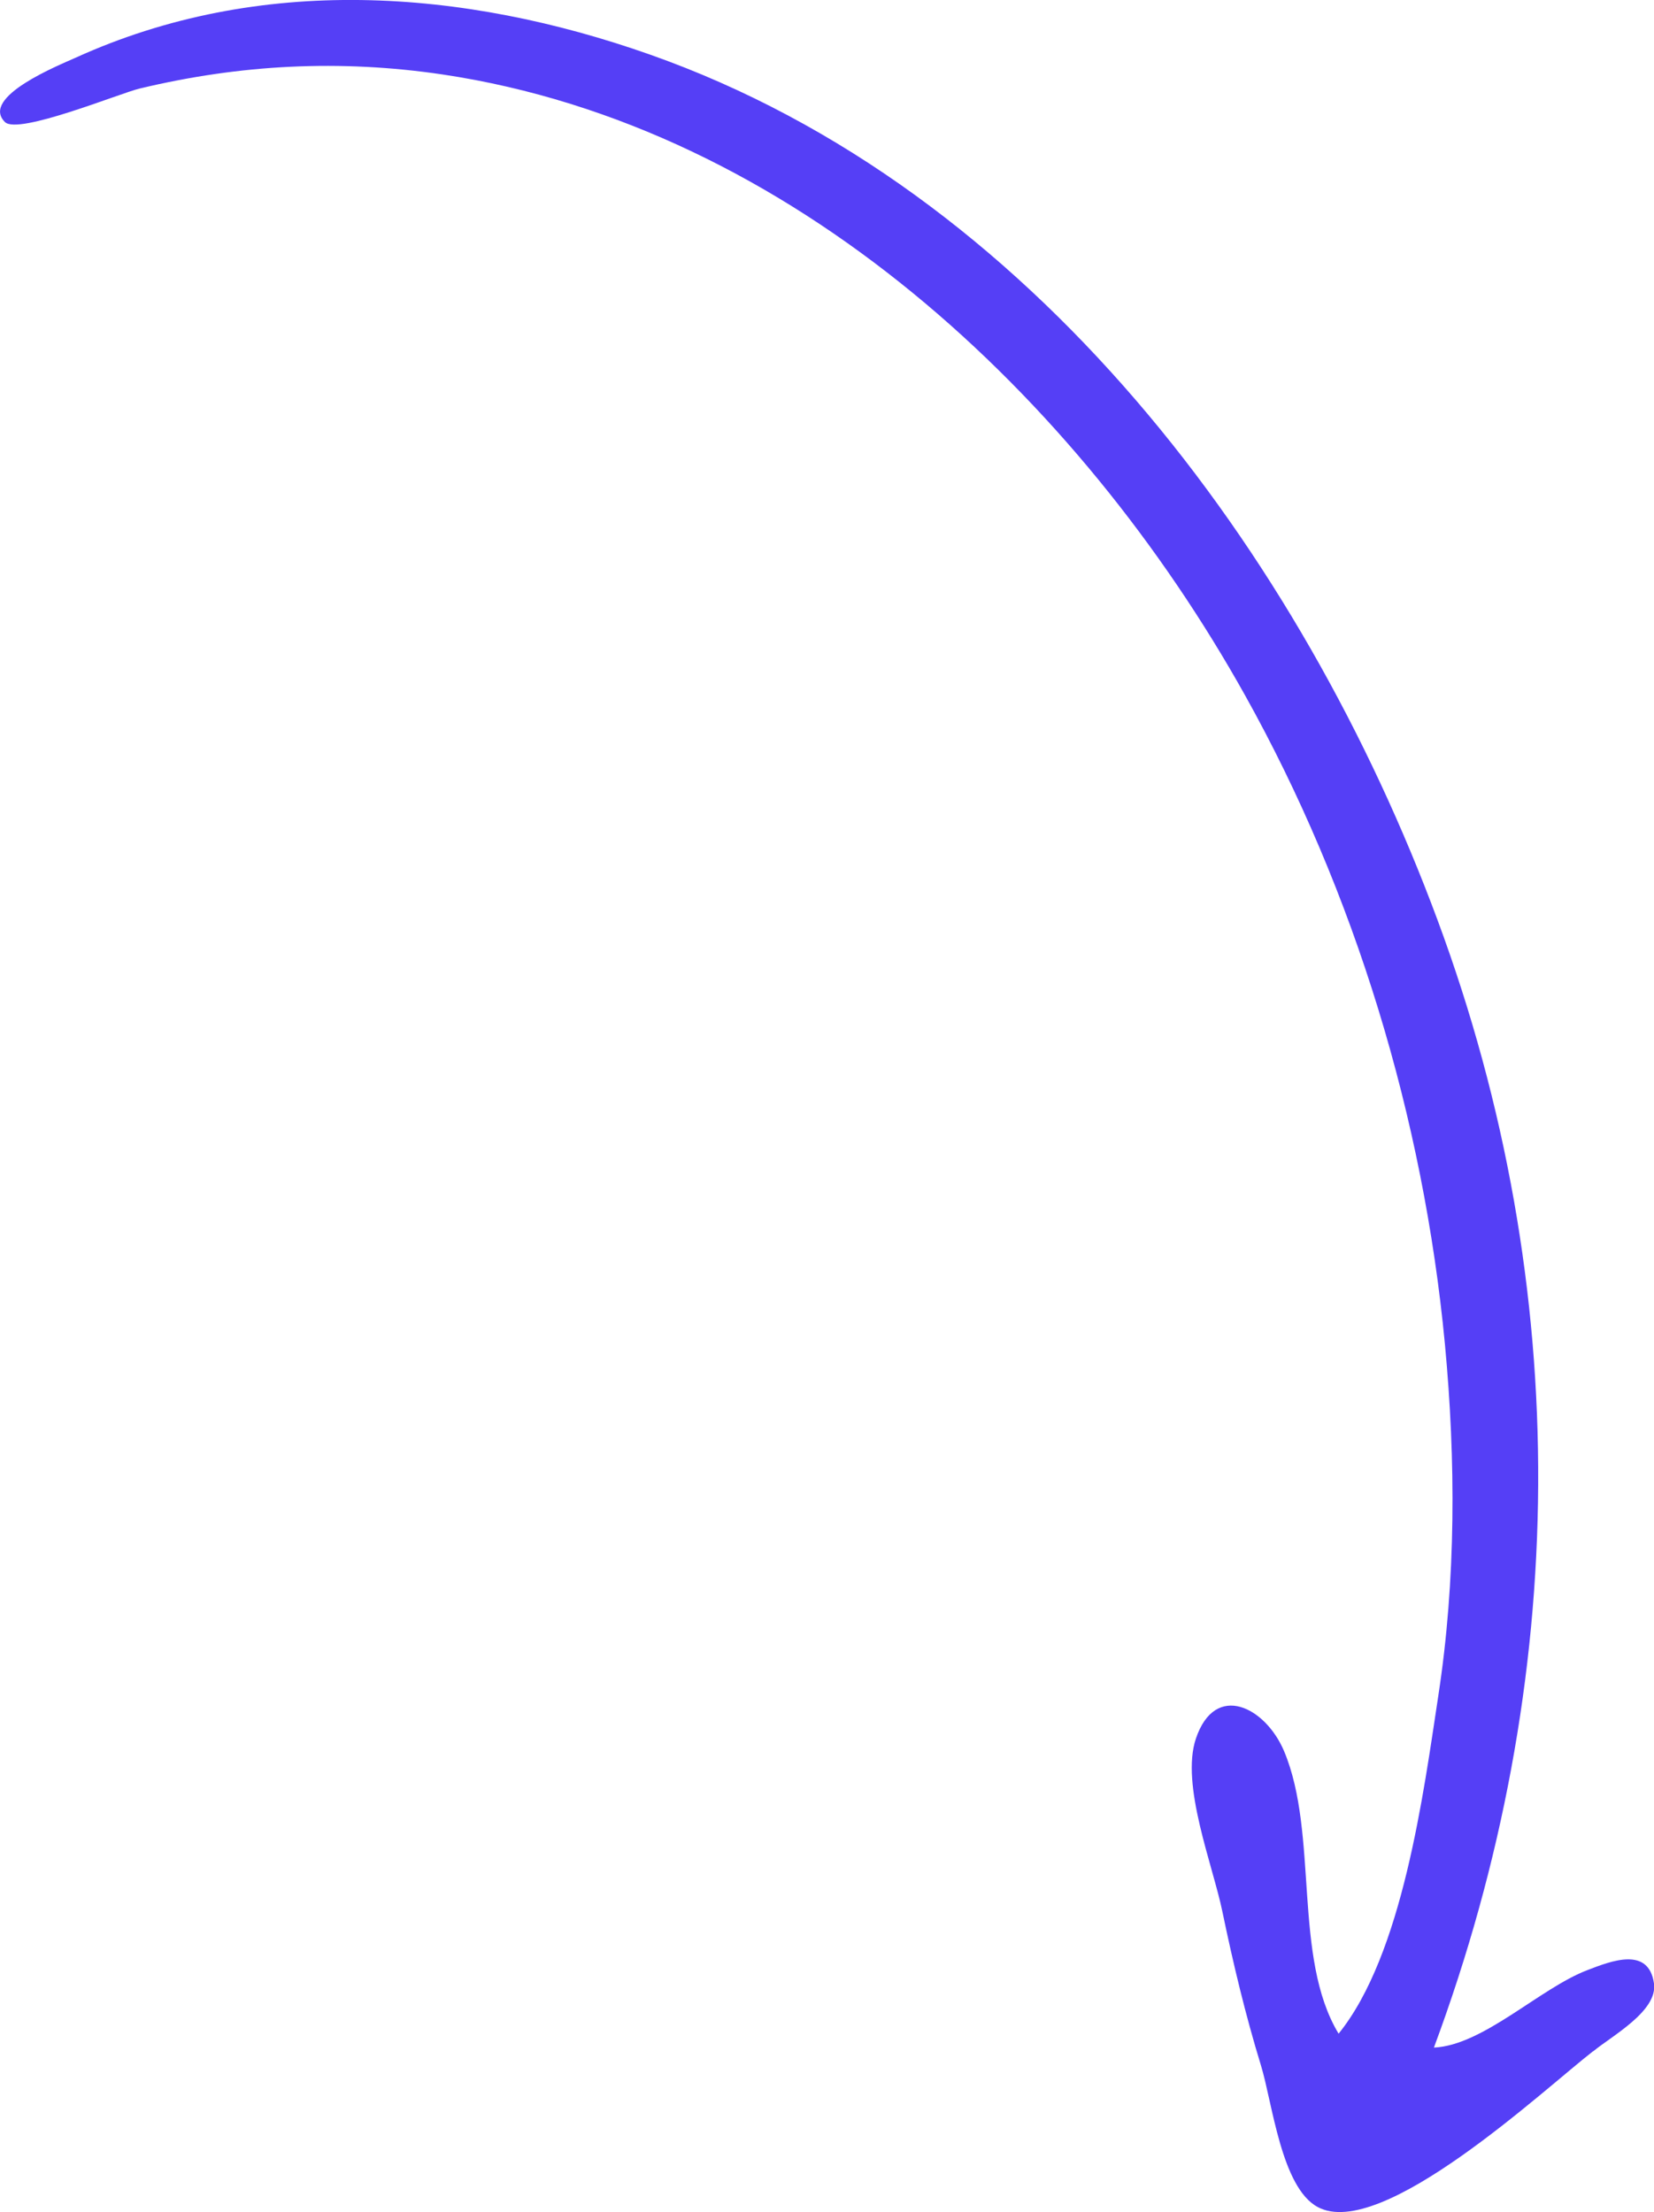 <?xml version="1.0" encoding="UTF-8"?>
<svg xmlns="http://www.w3.org/2000/svg" id="Calque_1" data-name="Calque 1" viewBox="0 0 90.41 120.91">
  <defs>
    <style>
      .cls-1 {
        fill: #553ff6;
      }
    </style>
  </defs>
  <path class="cls-1" d="m87.08,112.12c1.01-.84,3.54-2.2,3.33-3.71-.29-2.04-2.33-1.24-3.65-.73-2.59.99-5.69,4.11-8.38,4.23,7.45-20.04,7.68-41.46.2-61.62C71.14,30.23,56.4,10.34,35.52,2.98,25.31-.62,14.19-1.42,4.12,3.16c-.86.39-5.23,2.14-3.85,3.51.72.72,6.3-1.58,7.36-1.83,5.51-1.32,10.95-1.6,16.56-.77,19.11,2.85,34.77,17.65,43.86,33.92,6.02,10.78,9.76,23.14,10.93,35.46.6,6.36.61,12.91-.36,19.23-.81,5.33-1.95,14.14-5.45,18.47-2.52-4.16-1.08-10.92-2.98-15.44-1.01-2.4-3.76-3.82-4.82-.69-.85,2.53.93,6.93,1.45,9.47.59,2.84,1.26,5.64,2.11,8.41.62,2.03,1.11,6.65,3.09,7.72,3.49,1.9,12.4-6.45,15.06-8.51,1.06-.88-1.11.86,0,0Z"></path>
</svg>
